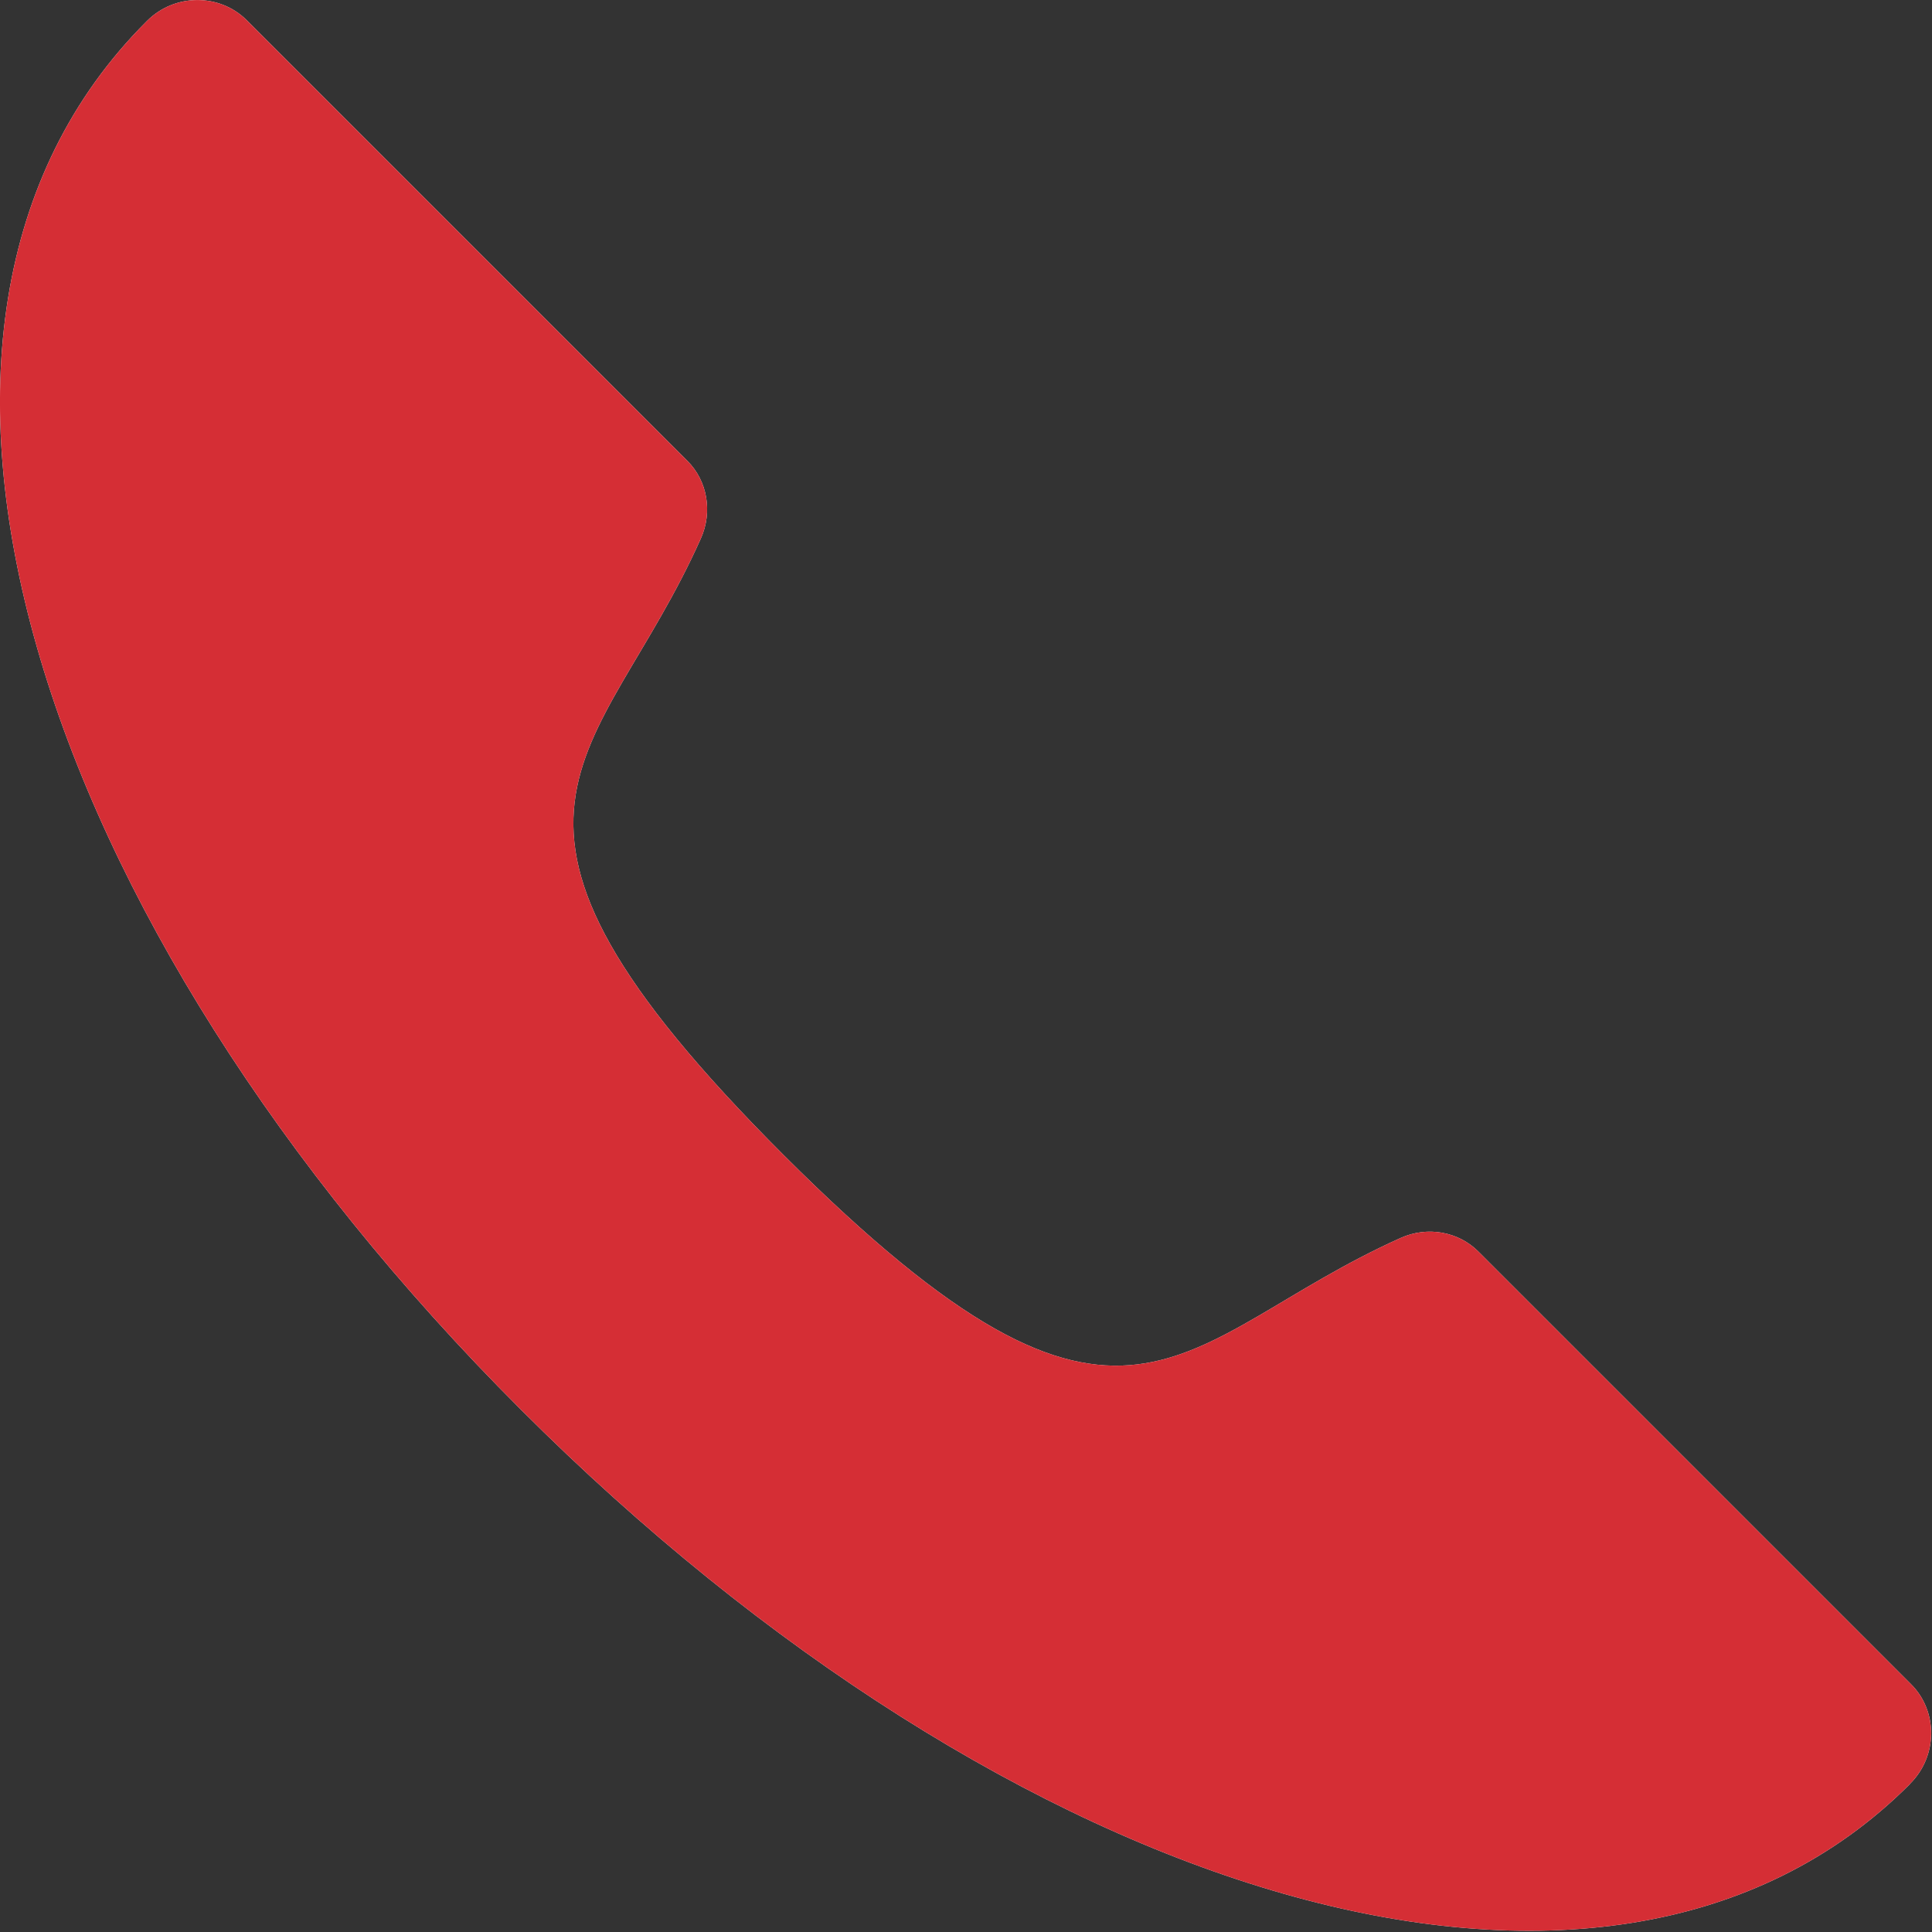 <svg width="12" height="12" viewBox="0 0 12 12" fill="none" xmlns="http://www.w3.org/2000/svg">
<rect x="0" y="0" width="12" height="12" fill="#333333" stroke="none"/>
<path d="M0.909 0.134C0.909 0.134 0.911 0.132 0.913 0.13C1.086 -0.043 1.364 -0.041 1.531 0.124L4.27 2.863C4.393 2.986 4.428 3.178 4.353 3.345C3.725 4.752 2.719 5.028 4.869 7.176C7.019 9.324 7.293 8.32 8.7 7.689C8.867 7.614 9.059 7.65 9.182 7.773L11.871 10.462C12.036 10.627 12.038 10.906 11.864 11.079C11.864 11.079 11.862 11.082 11.86 11.084C9.971 12.973 6.261 11.781 3.236 8.756C0.211 5.733 -0.981 2.023 0.909 0.134Z" fill="#FAFAFB"/>
<path d="M0.909 0.134C0.909 0.134 0.911 0.132 0.913 0.13C1.086 -0.043 1.364 -0.041 1.531 0.124L4.27 2.863C4.393 2.986 4.428 3.178 4.353 3.345C3.725 4.752 2.719 5.028 4.869 7.176C7.019 9.324 7.293 8.32 8.7 7.689C8.867 7.614 9.059 7.65 9.182 7.773L11.871 10.462C12.036 10.627 12.038 10.906 11.864 11.079C11.864 11.079 11.862 11.082 11.86 11.084C9.971 12.973 6.261 11.781 3.236 8.756C0.211 5.733 -0.981 2.023 0.909 0.134Z" fill="#D52E35"/>
</svg>
